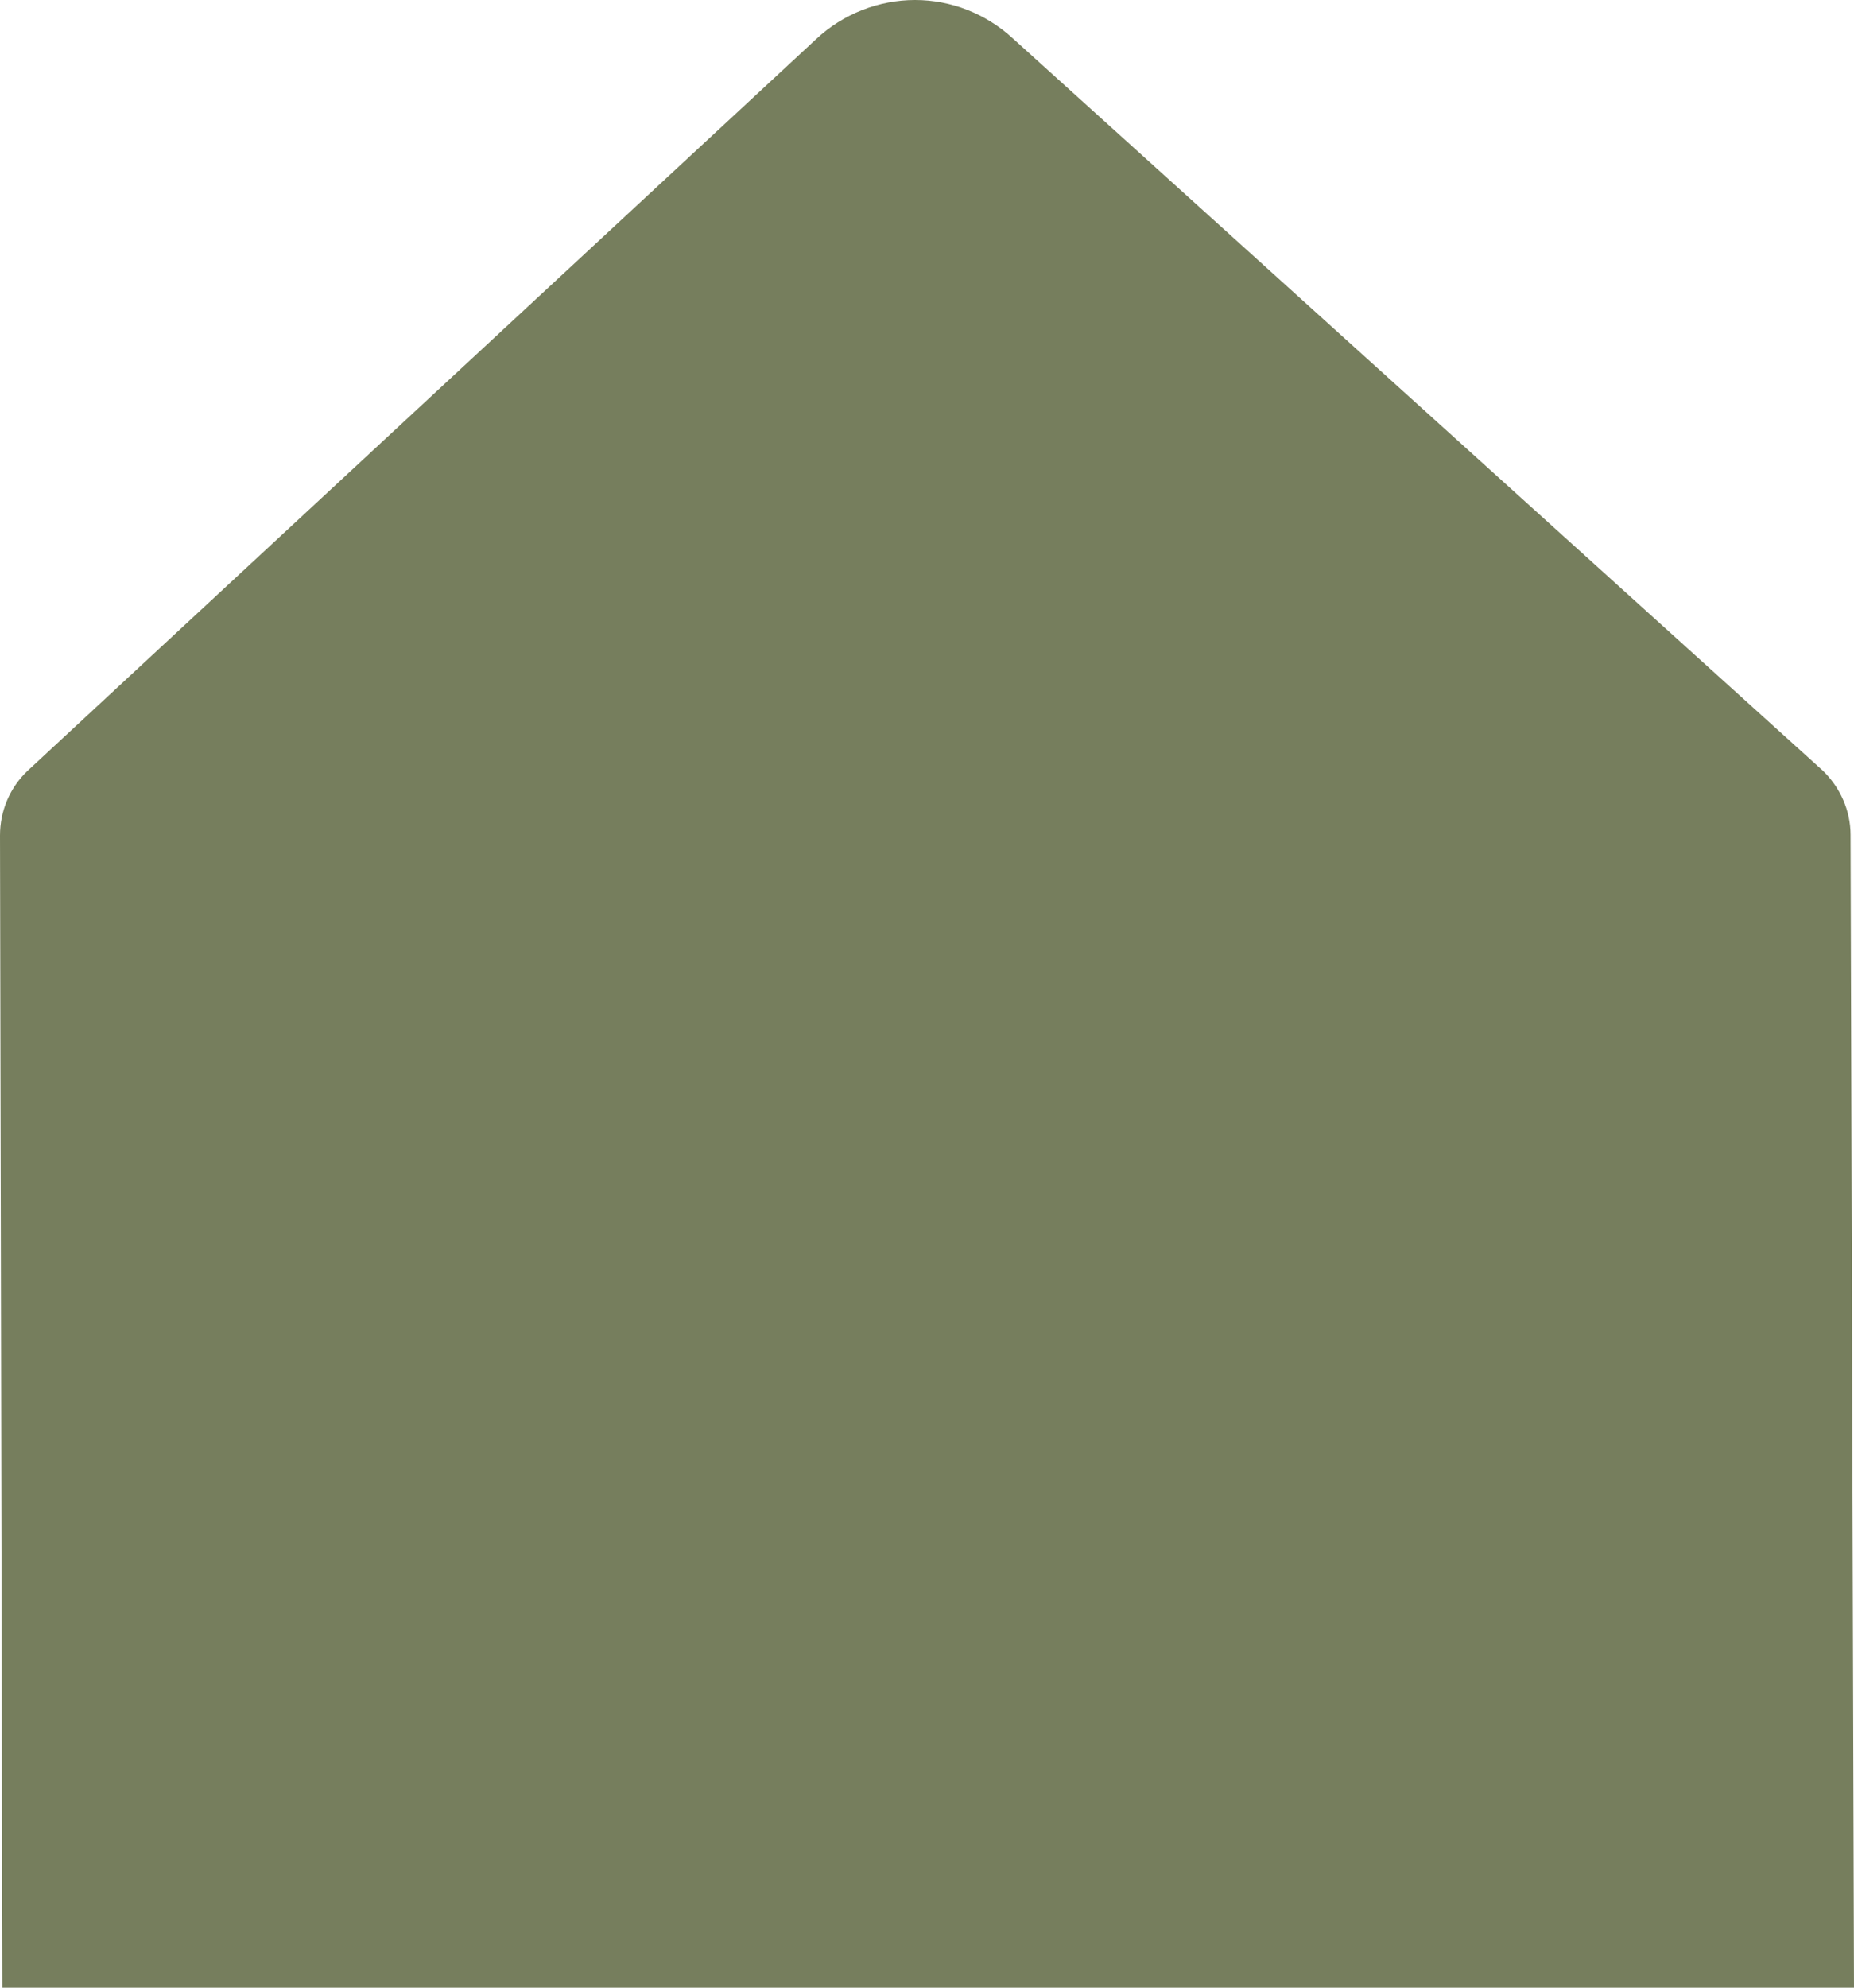 <svg width="14" height="15" viewBox="0 0 14 15" fill="none" xmlns="http://www.w3.org/2000/svg">
<path d="M13.974 6.3C13.974 6.116 13.895 5.941 13.764 5.815L7.646 0.288C7.444 0.103 7.182 0 6.91 0C6.639 0 6.367 0.103 6.161 0.297L0.206 5.819C0.074 5.945 0 6.12 0 6.305L0.018 15H14L13.974 6.305V6.3Z" fill="#767E5D"/>
</svg>
